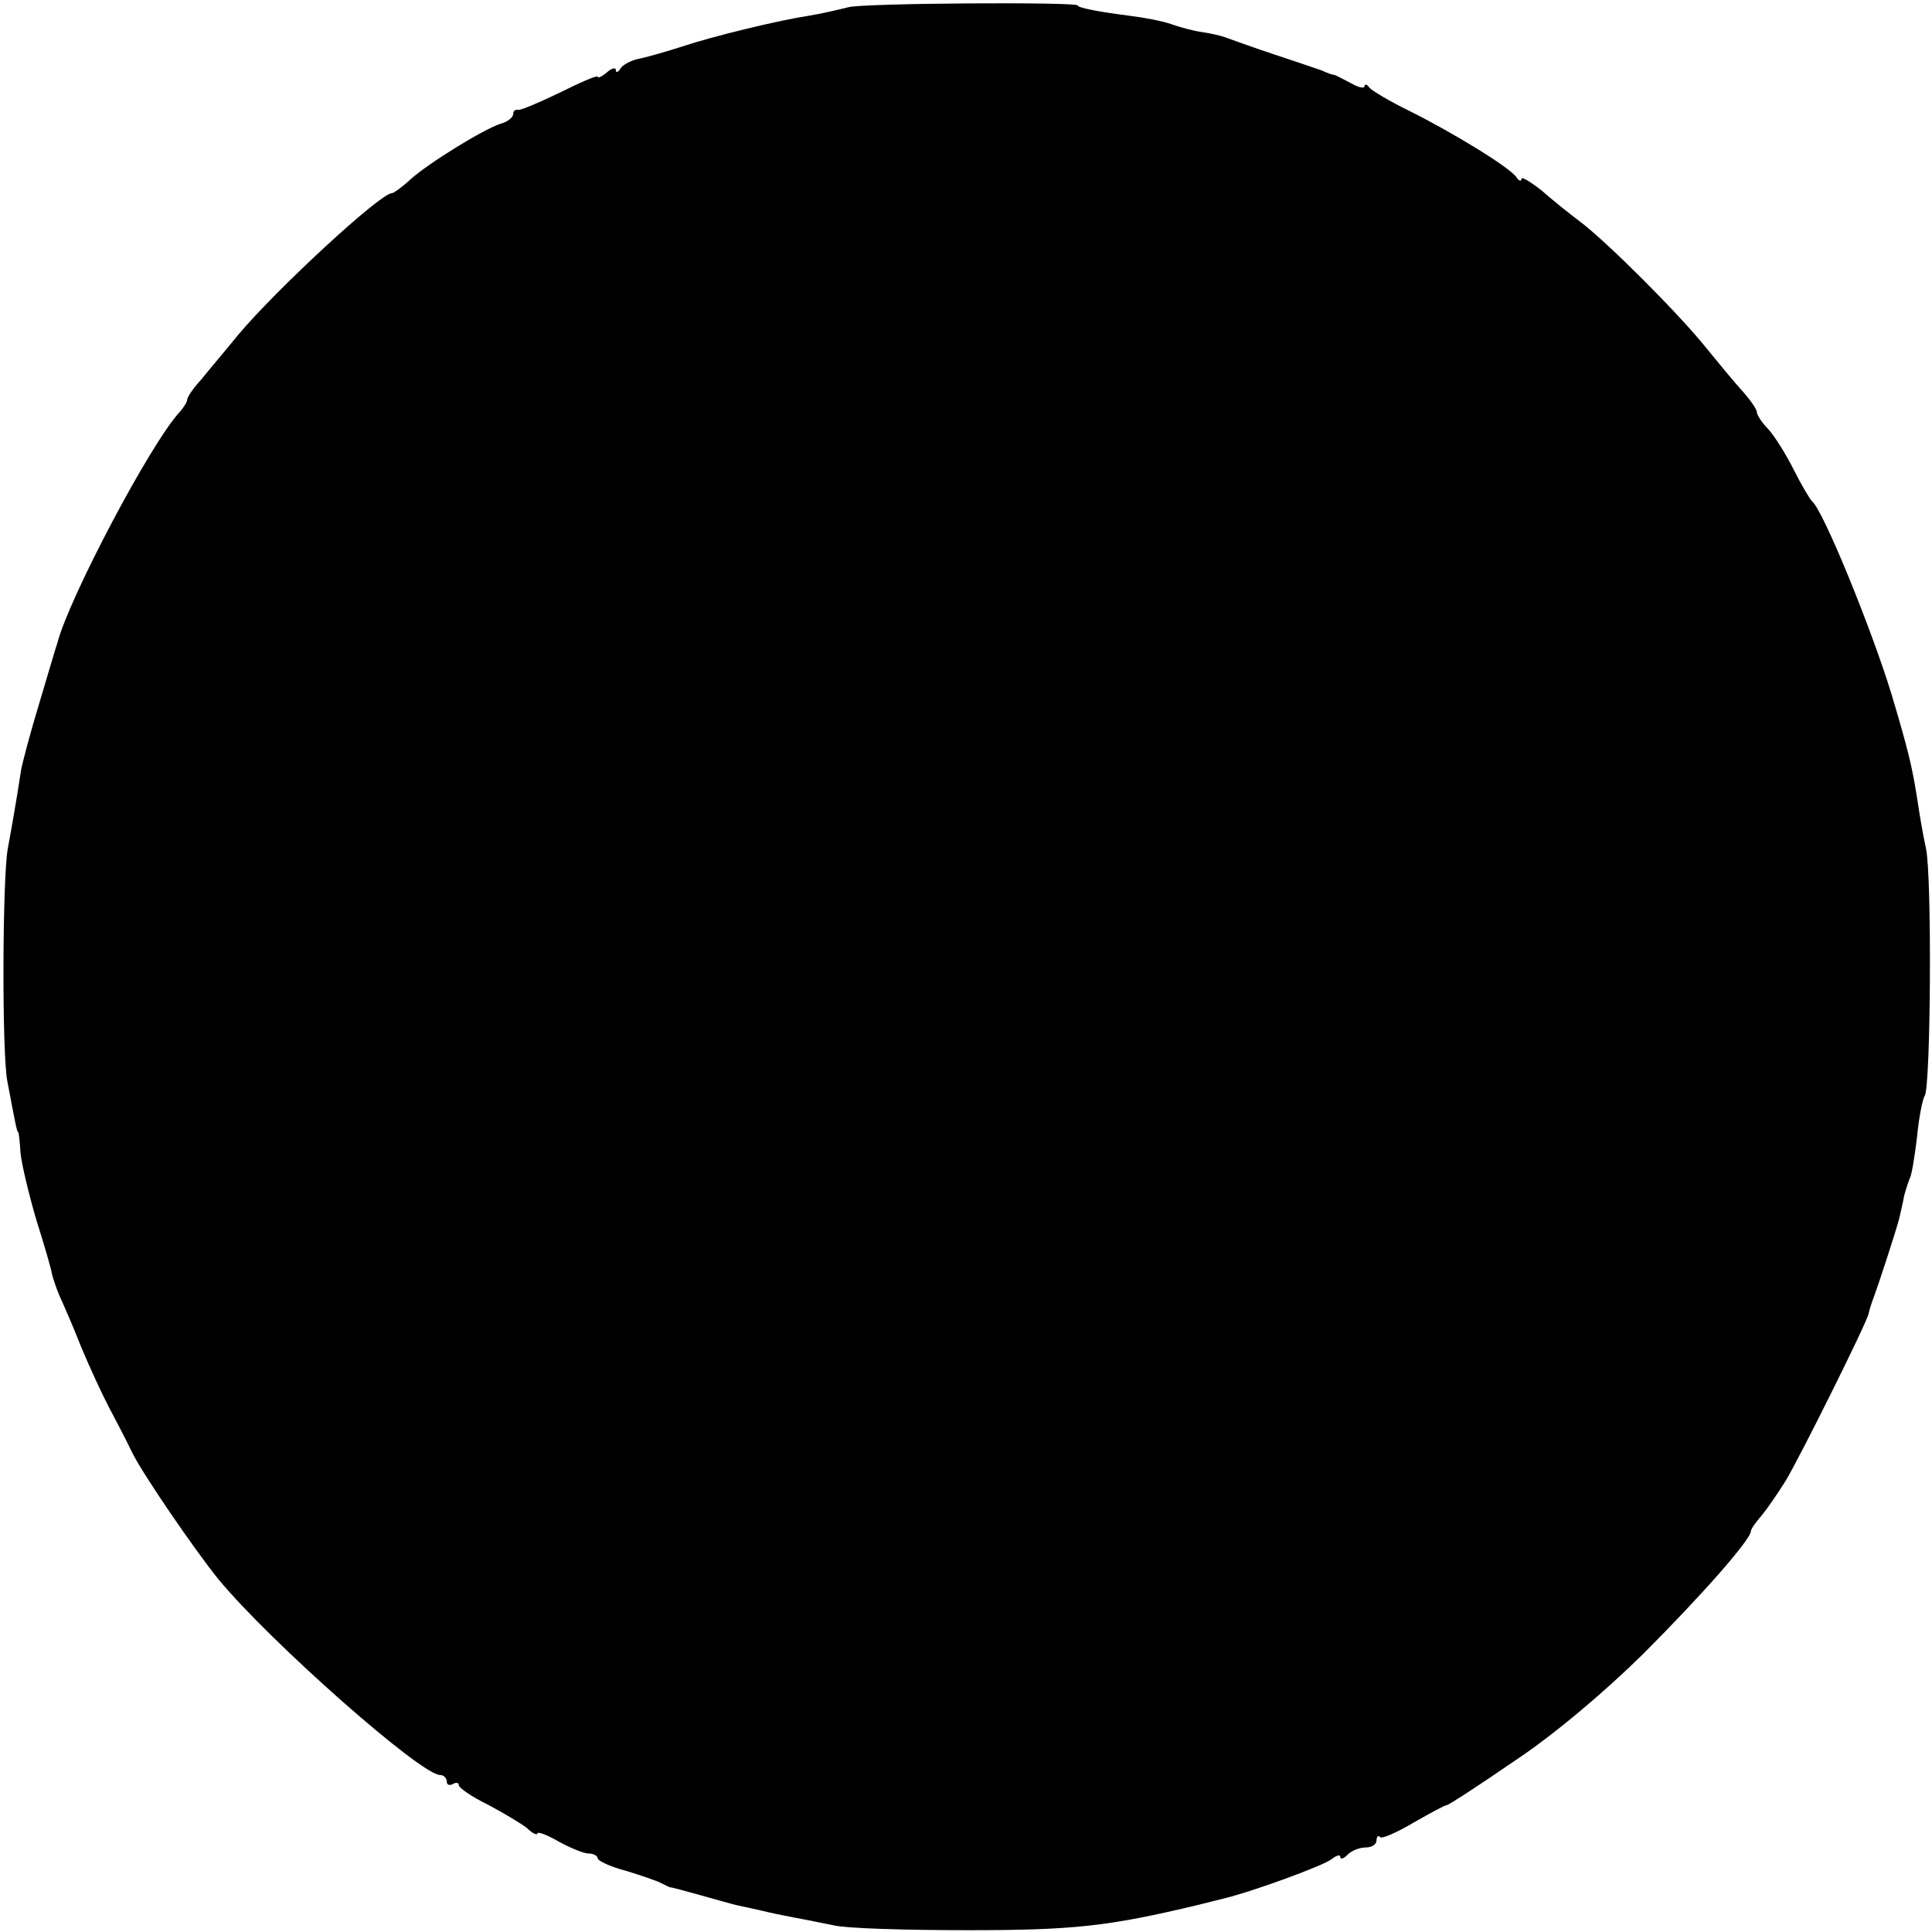 <?xml version="1.0" standalone="no"?>
<!DOCTYPE svg PUBLIC "-//W3C//DTD SVG 20010904//EN"
 "http://www.w3.org/TR/2001/REC-SVG-20010904/DTD/svg10.dtd">
<svg version="1.0" xmlns="http://www.w3.org/2000/svg"
 width="320pt" height="320pt" viewBox="0 0 320 320"
 preserveAspectRatio="xMidYMid meet">
<g transform="translate(0,320) scale(0.1,-0.1)"
fill="#000000" stroke="none">
<path d="M1405 3188 c-16 -4 -46 -11 -65 -14 -52 -8 -159 -34 -210 -51 -25 -8
-56 -17 -70 -20 -13 -2 -28 -10 -32 -16 -4 -7 -8 -8 -8 -3 0 5 -7 3 -15 -4 -8
-7 -15 -10 -15 -7 0 3 -28 -9 -62 -26 -35 -17 -66 -30 -70 -29 -5 1 -8 -2 -8
-7 0 -5 -9 -13 -21 -16 -28 -9 -119 -65 -149 -92 -14 -13 -28 -23 -31 -23 -19
0 -190 -158 -254 -234 -22 -27 -50 -60 -62 -75 -13 -14 -23 -29 -23 -33 0 -4
-6 -13 -12 -20 -48 -51 -184 -309 -203 -383 -2 -5 -15 -50 -30 -100 -15 -49
-28 -99 -30 -110 -8 -53 -17 -103 -22 -130 -9 -48 -10 -336 -1 -385 13 -69 16
-85 18 -85 1 0 3 -16 4 -35 2 -19 14 -69 26 -110 13 -41 25 -82 26 -90 2 -8 7
-23 12 -35 5 -11 22 -49 36 -85 15 -36 36 -81 46 -100 10 -19 28 -53 39 -76
17 -35 104 -162 143 -210 85 -103 335 -324 367 -324 6 0 11 -5 11 -11 0 -5 4
-7 10 -4 5 3 10 3 10 -2 0 -4 21 -19 48 -32 26 -14 55 -31 65 -39 9 -9 17 -12
17 -9 0 4 16 -2 35 -13 20 -11 42 -20 50 -20 8 0 15 -4 15 -8 0 -4 21 -14 48
-21 26 -8 52 -17 57 -20 6 -3 12 -6 15 -7 3 0 25 -6 50 -13 25 -7 53 -15 62
-17 10 -2 28 -6 41 -9 12 -3 36 -8 52 -11 17 -3 46 -9 66 -13 20 -5 119 -8
221 -8 175 0 233 6 383 42 11 3 29 7 40 10 47 11 168 55 181 66 8 6 14 8 14 3
0 -4 5 -3 12 4 7 7 20 12 30 12 10 0 18 5 18 12 0 6 3 9 6 5 3 -3 28 8 55 24
28 16 52 29 55 29 3 0 54 33 112 73 65 43 149 114 213 177 97 97 179 190 179
204 0 3 8 15 18 26 9 11 27 37 40 58 25 42 133 259 137 276 1 6 5 18 8 26 9
24 38 113 43 133 2 9 6 26 8 37 3 11 7 23 9 28 3 4 8 34 12 67 3 32 9 64 13
70 10 16 12 365 2 410 -5 22 -11 58 -14 79 -9 57 -15 82 -43 176 -33 108 -114
307 -132 320 -3 3 -17 26 -30 52 -13 26 -32 56 -42 67 -11 11 -19 24 -19 28 0
5 -10 19 -22 33 -13 14 -41 48 -63 75 -45 56 -163 174 -208 208 -16 12 -45 35
-63 51 -19 15 -34 24 -34 20 0 -5 -4 -4 -8 2 -10 16 -105 74 -177 110 -33 16
-63 34 -67 39 -4 6 -8 6 -8 2 0 -4 -10 -2 -22 5 -13 7 -25 13 -28 14 -3 0 -12
3 -20 7 -8 3 -44 15 -80 27 -36 12 -72 25 -80 28 -8 3 -26 7 -40 9 -14 2 -36
8 -50 13 -14 5 -45 11 -70 14 -47 6 -85 13 -85 17 0 6 -356 4 -380 -3z"/>
</g>
</svg>
